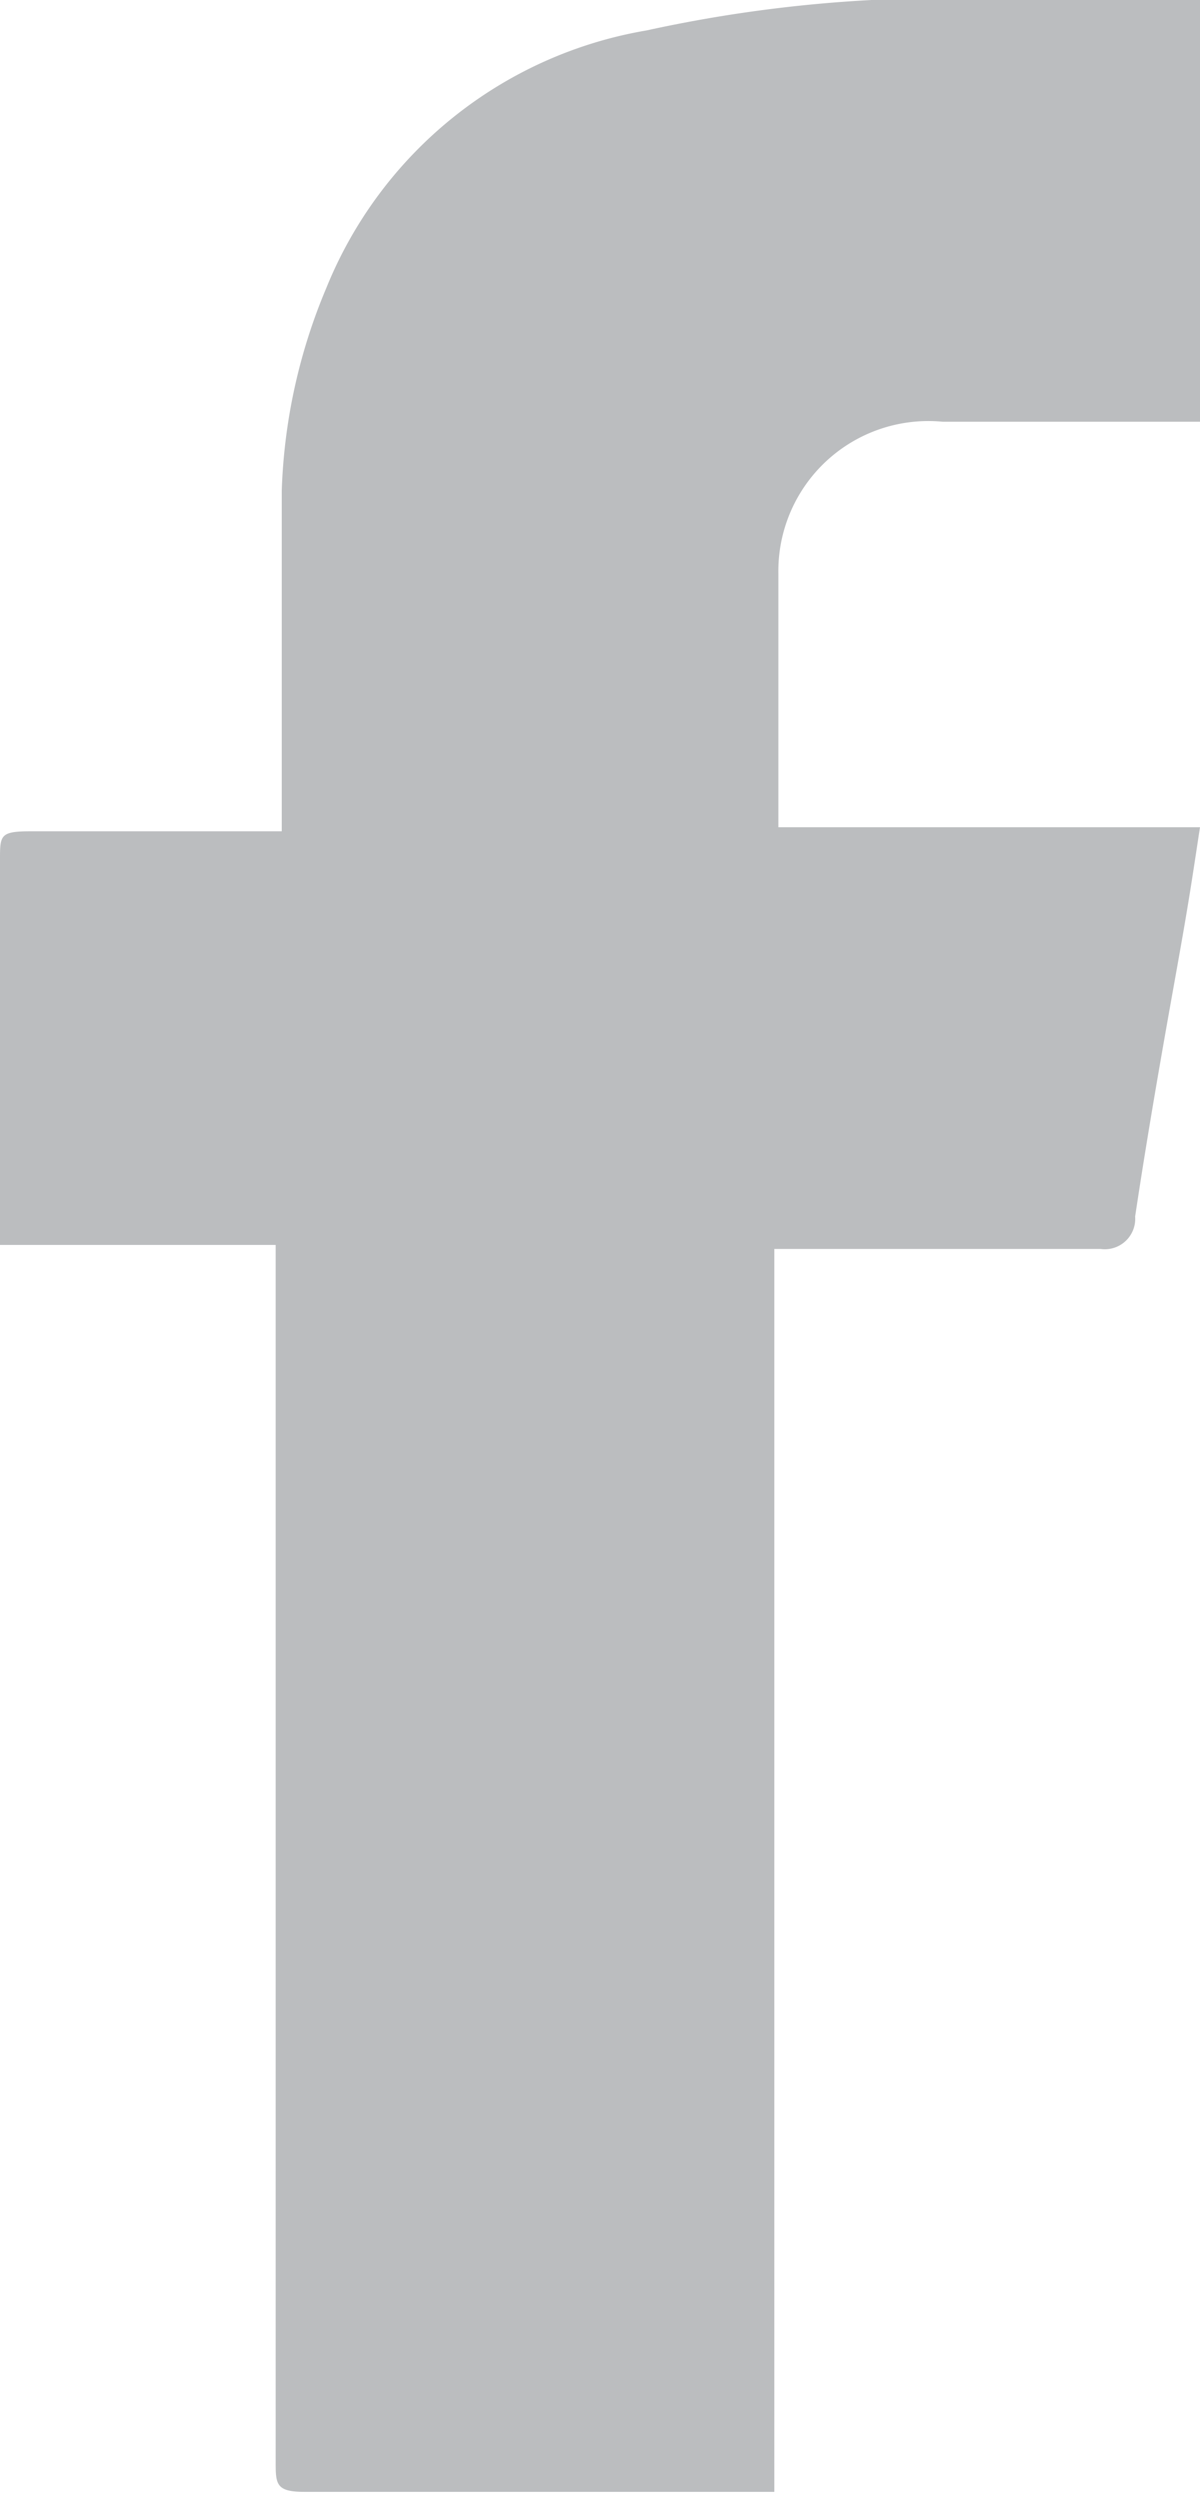 <svg xmlns="http://www.w3.org/2000/svg" viewBox="0 0 5.92 12.33"><defs><style>.cls-1{fill:#bbbdbf;}</style></defs><title>Facebook</title><g id="Layer_2" data-name="Layer 2"><g id="Layer_1-2" data-name="Layer 1"><path class="cls-1" d="M3.82,6.16H5.43A.15.15,0,0,0,5.6,6c.06-.4.13-.8.2-1.19s.08-.47.12-.73H3.84l0,0c0-.42,0-.83,0-1.25a.74.74,0,0,1,.81-.75c.37,0,.74,0,1.11,0h.16V0C5.36,0,4.83,0,4.3,0A6.88,6.88,0,0,0,3.19.15,2.08,2.08,0,0,0,1.61,1.42a2.8,2.8,0,0,0-.22,1c0,.51,0,1,0,1.53V4.1H.15C0,4.1,0,4.12,0,4.24,0,4.83,0,5.42,0,6c0,0,0,.08,0,.14H1.36v6c0,.11,0,.15.14.15H3.82Z"/></g></g></svg>